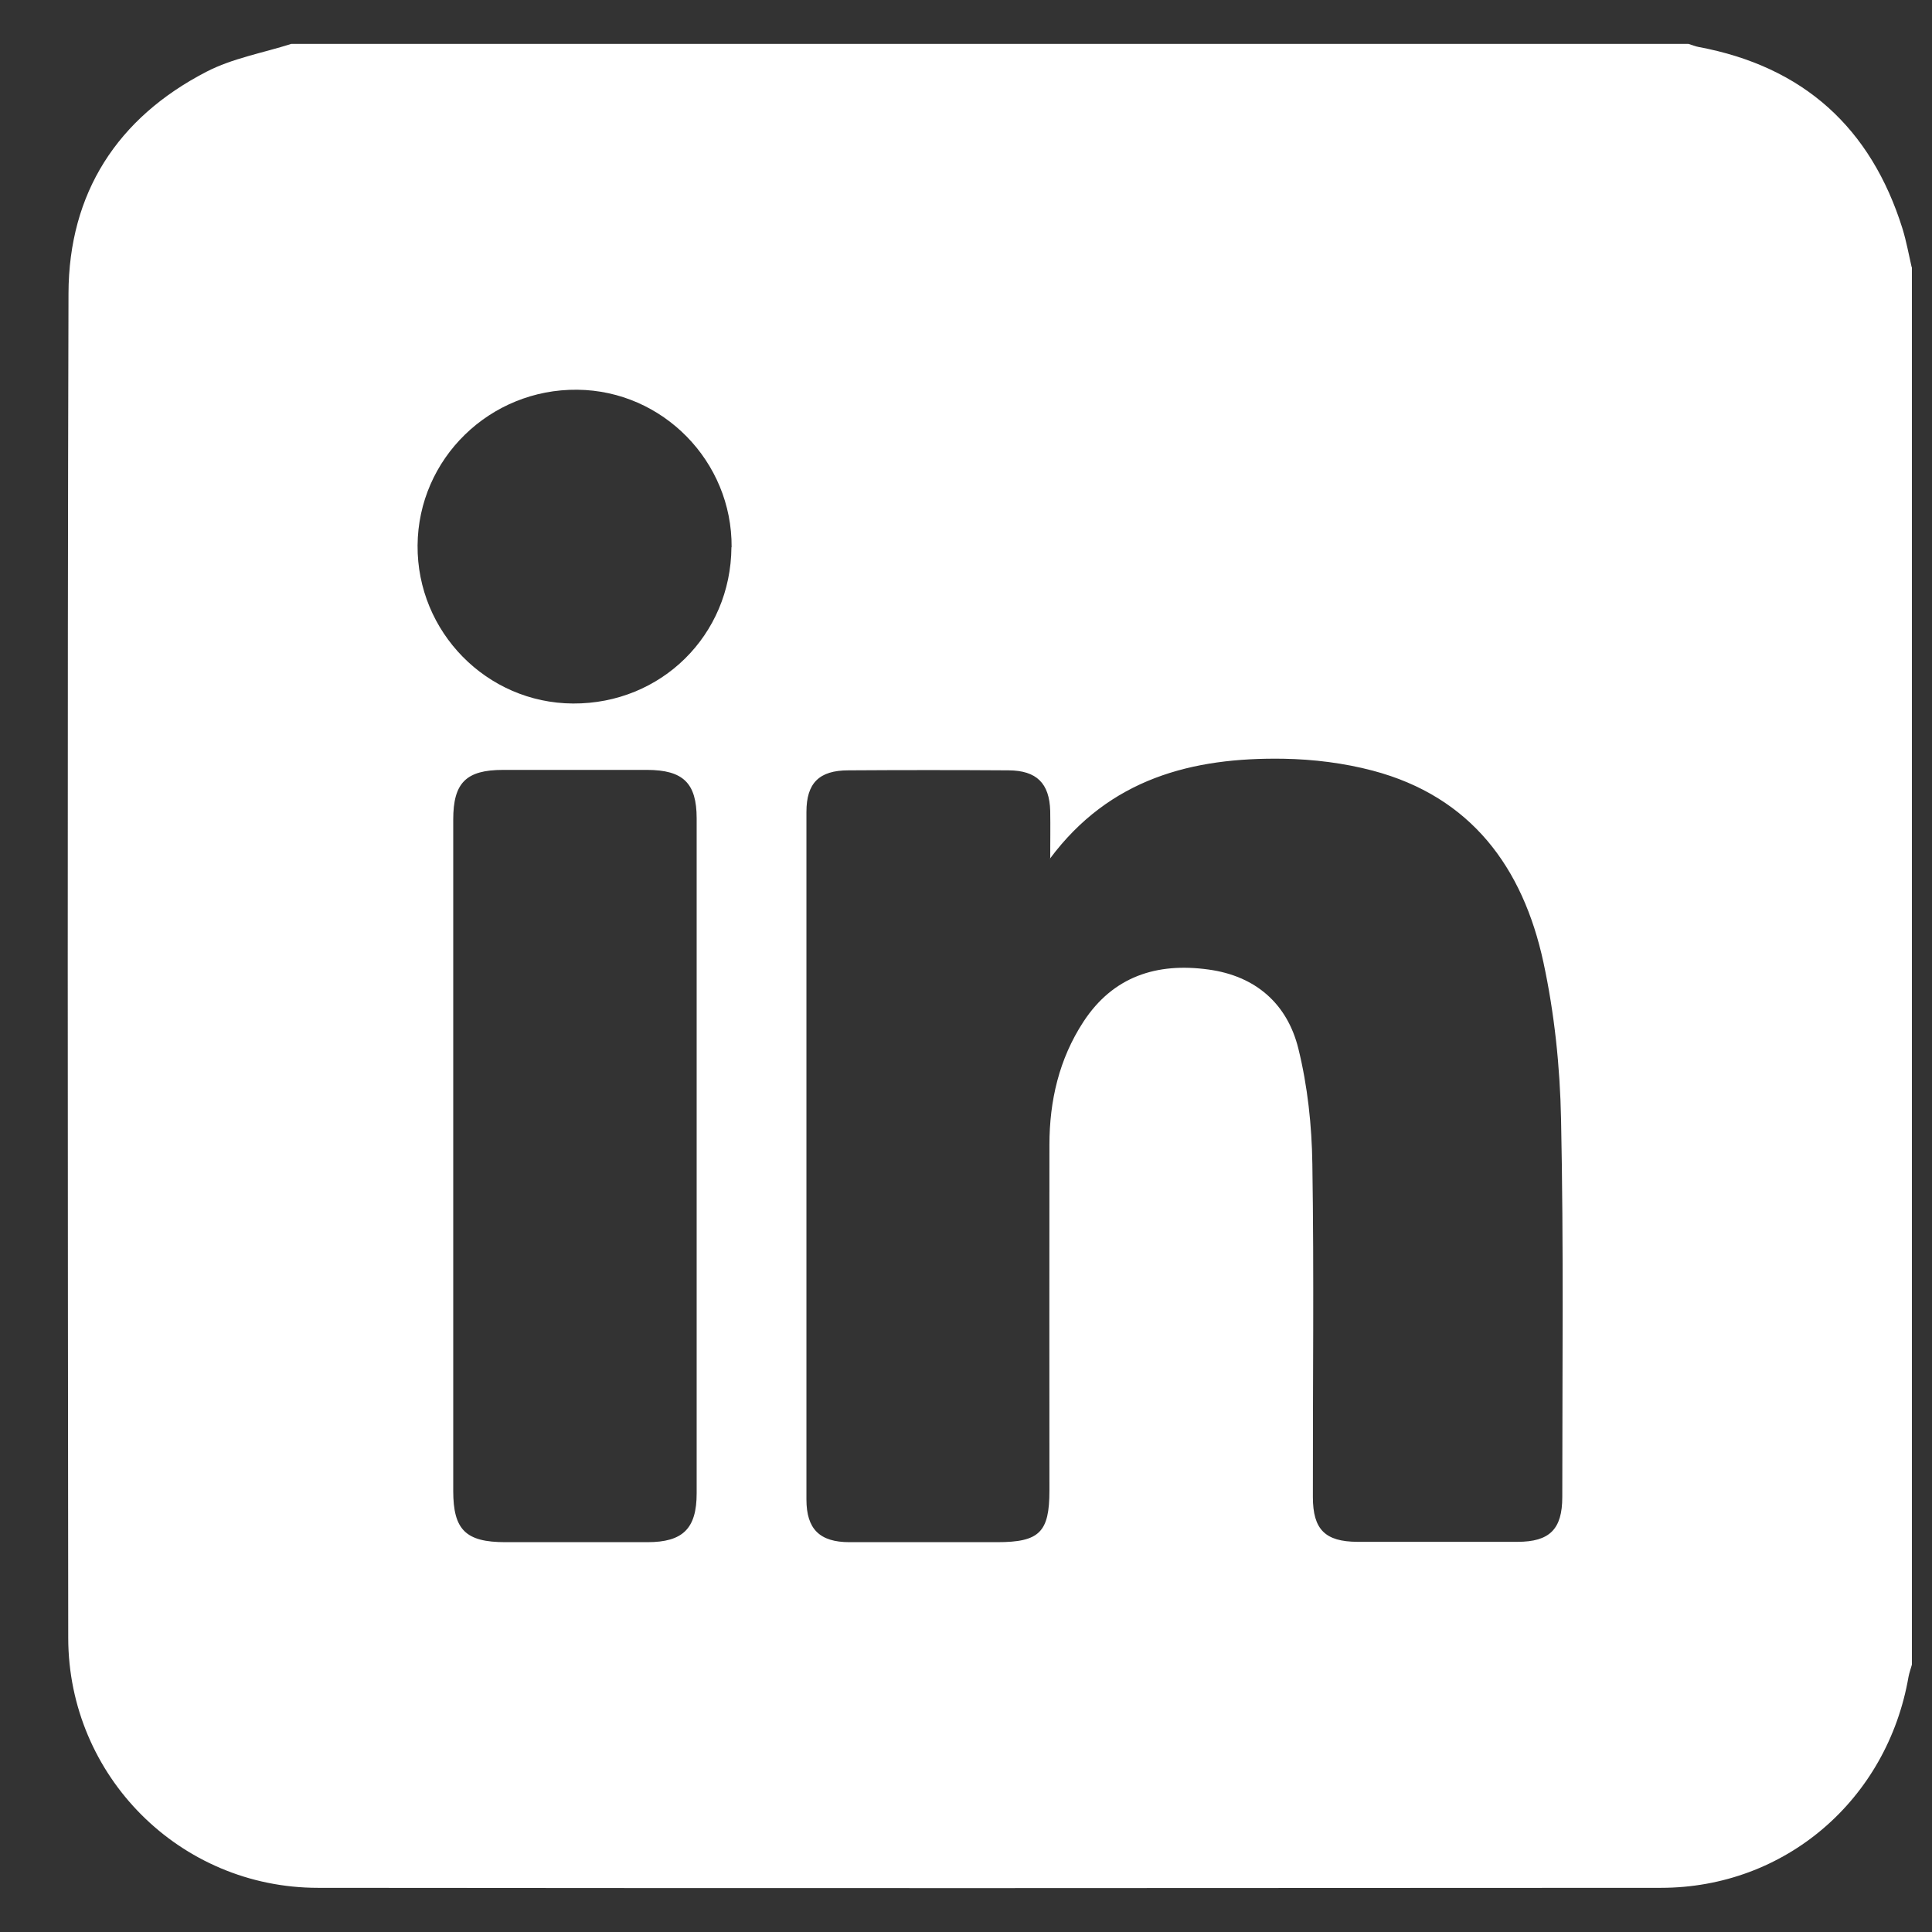 <svg width="22" height="22" viewBox="0 0 22 22" fill="none" xmlns="http://www.w3.org/2000/svg">
<rect x="0" y="0" width="22" height="22" fill="#333333" stroke="none"/>
<path d="M21.771 3.043V18.956C21.759 19.001 21.742 19.045 21.733 19.092C21.491 20.494 20.328 21.497 18.912 21.497C13.814 21.5 8.718 21.502 3.621 21.497C2.047 21.497 0.779 20.224 0.777 18.652C0.772 13.547 0.766 8.444 0.78 3.339C0.784 2.198 1.336 1.341 2.351 0.817C2.648 0.663 2.994 0.603 3.316 0.5C8.62 0.5 13.923 0.5 19.227 0.5C19.266 0.512 19.304 0.528 19.343 0.535C20.534 0.758 21.305 1.453 21.665 2.607C21.708 2.748 21.735 2.896 21.768 3.041L21.771 3.043ZM11.959 9.779C11.959 9.597 11.962 9.417 11.959 9.234C11.95 8.919 11.804 8.774 11.485 8.772C10.877 8.768 10.269 8.768 9.661 8.772C9.328 8.772 9.183 8.917 9.183 9.245C9.183 11.854 9.183 14.466 9.183 17.075C9.183 17.412 9.334 17.561 9.673 17.561C10.234 17.561 10.793 17.561 11.354 17.561C11.836 17.561 11.95 17.448 11.95 16.974C11.95 15.661 11.948 14.35 11.95 13.037C11.95 12.536 12.06 12.059 12.337 11.635C12.675 11.118 13.173 10.959 13.76 11.04C14.298 11.113 14.659 11.43 14.785 11.942C14.89 12.368 14.938 12.817 14.944 13.255C14.964 14.518 14.948 15.782 14.95 17.047C14.95 17.417 15.09 17.555 15.456 17.557C16.064 17.557 16.672 17.557 17.28 17.557C17.646 17.557 17.79 17.413 17.79 17.047C17.79 15.612 17.806 14.177 17.776 12.743C17.764 12.145 17.701 11.541 17.575 10.957C17.342 9.879 16.751 9.071 15.63 8.775C15.304 8.689 14.957 8.646 14.618 8.64C13.576 8.623 12.635 8.865 11.955 9.779H11.959ZM5.161 13.165C5.161 14.436 5.161 15.706 5.161 16.977C5.161 17.42 5.303 17.561 5.754 17.561C6.293 17.561 6.833 17.561 7.373 17.561C7.776 17.561 7.933 17.406 7.933 17.005C7.933 14.443 7.933 11.881 7.933 9.319C7.933 8.917 7.779 8.768 7.369 8.767C6.822 8.767 6.276 8.767 5.729 8.767C5.307 8.767 5.161 8.914 5.161 9.333C5.161 10.61 5.161 11.888 5.161 13.165ZM8.331 6.231C8.338 5.255 7.548 4.448 6.575 4.438C5.578 4.427 4.762 5.223 4.755 6.211C4.748 7.196 5.543 8.006 6.525 8.011C7.529 8.016 8.322 7.233 8.329 6.231H8.331Z" fill="white"/>
</svg>
